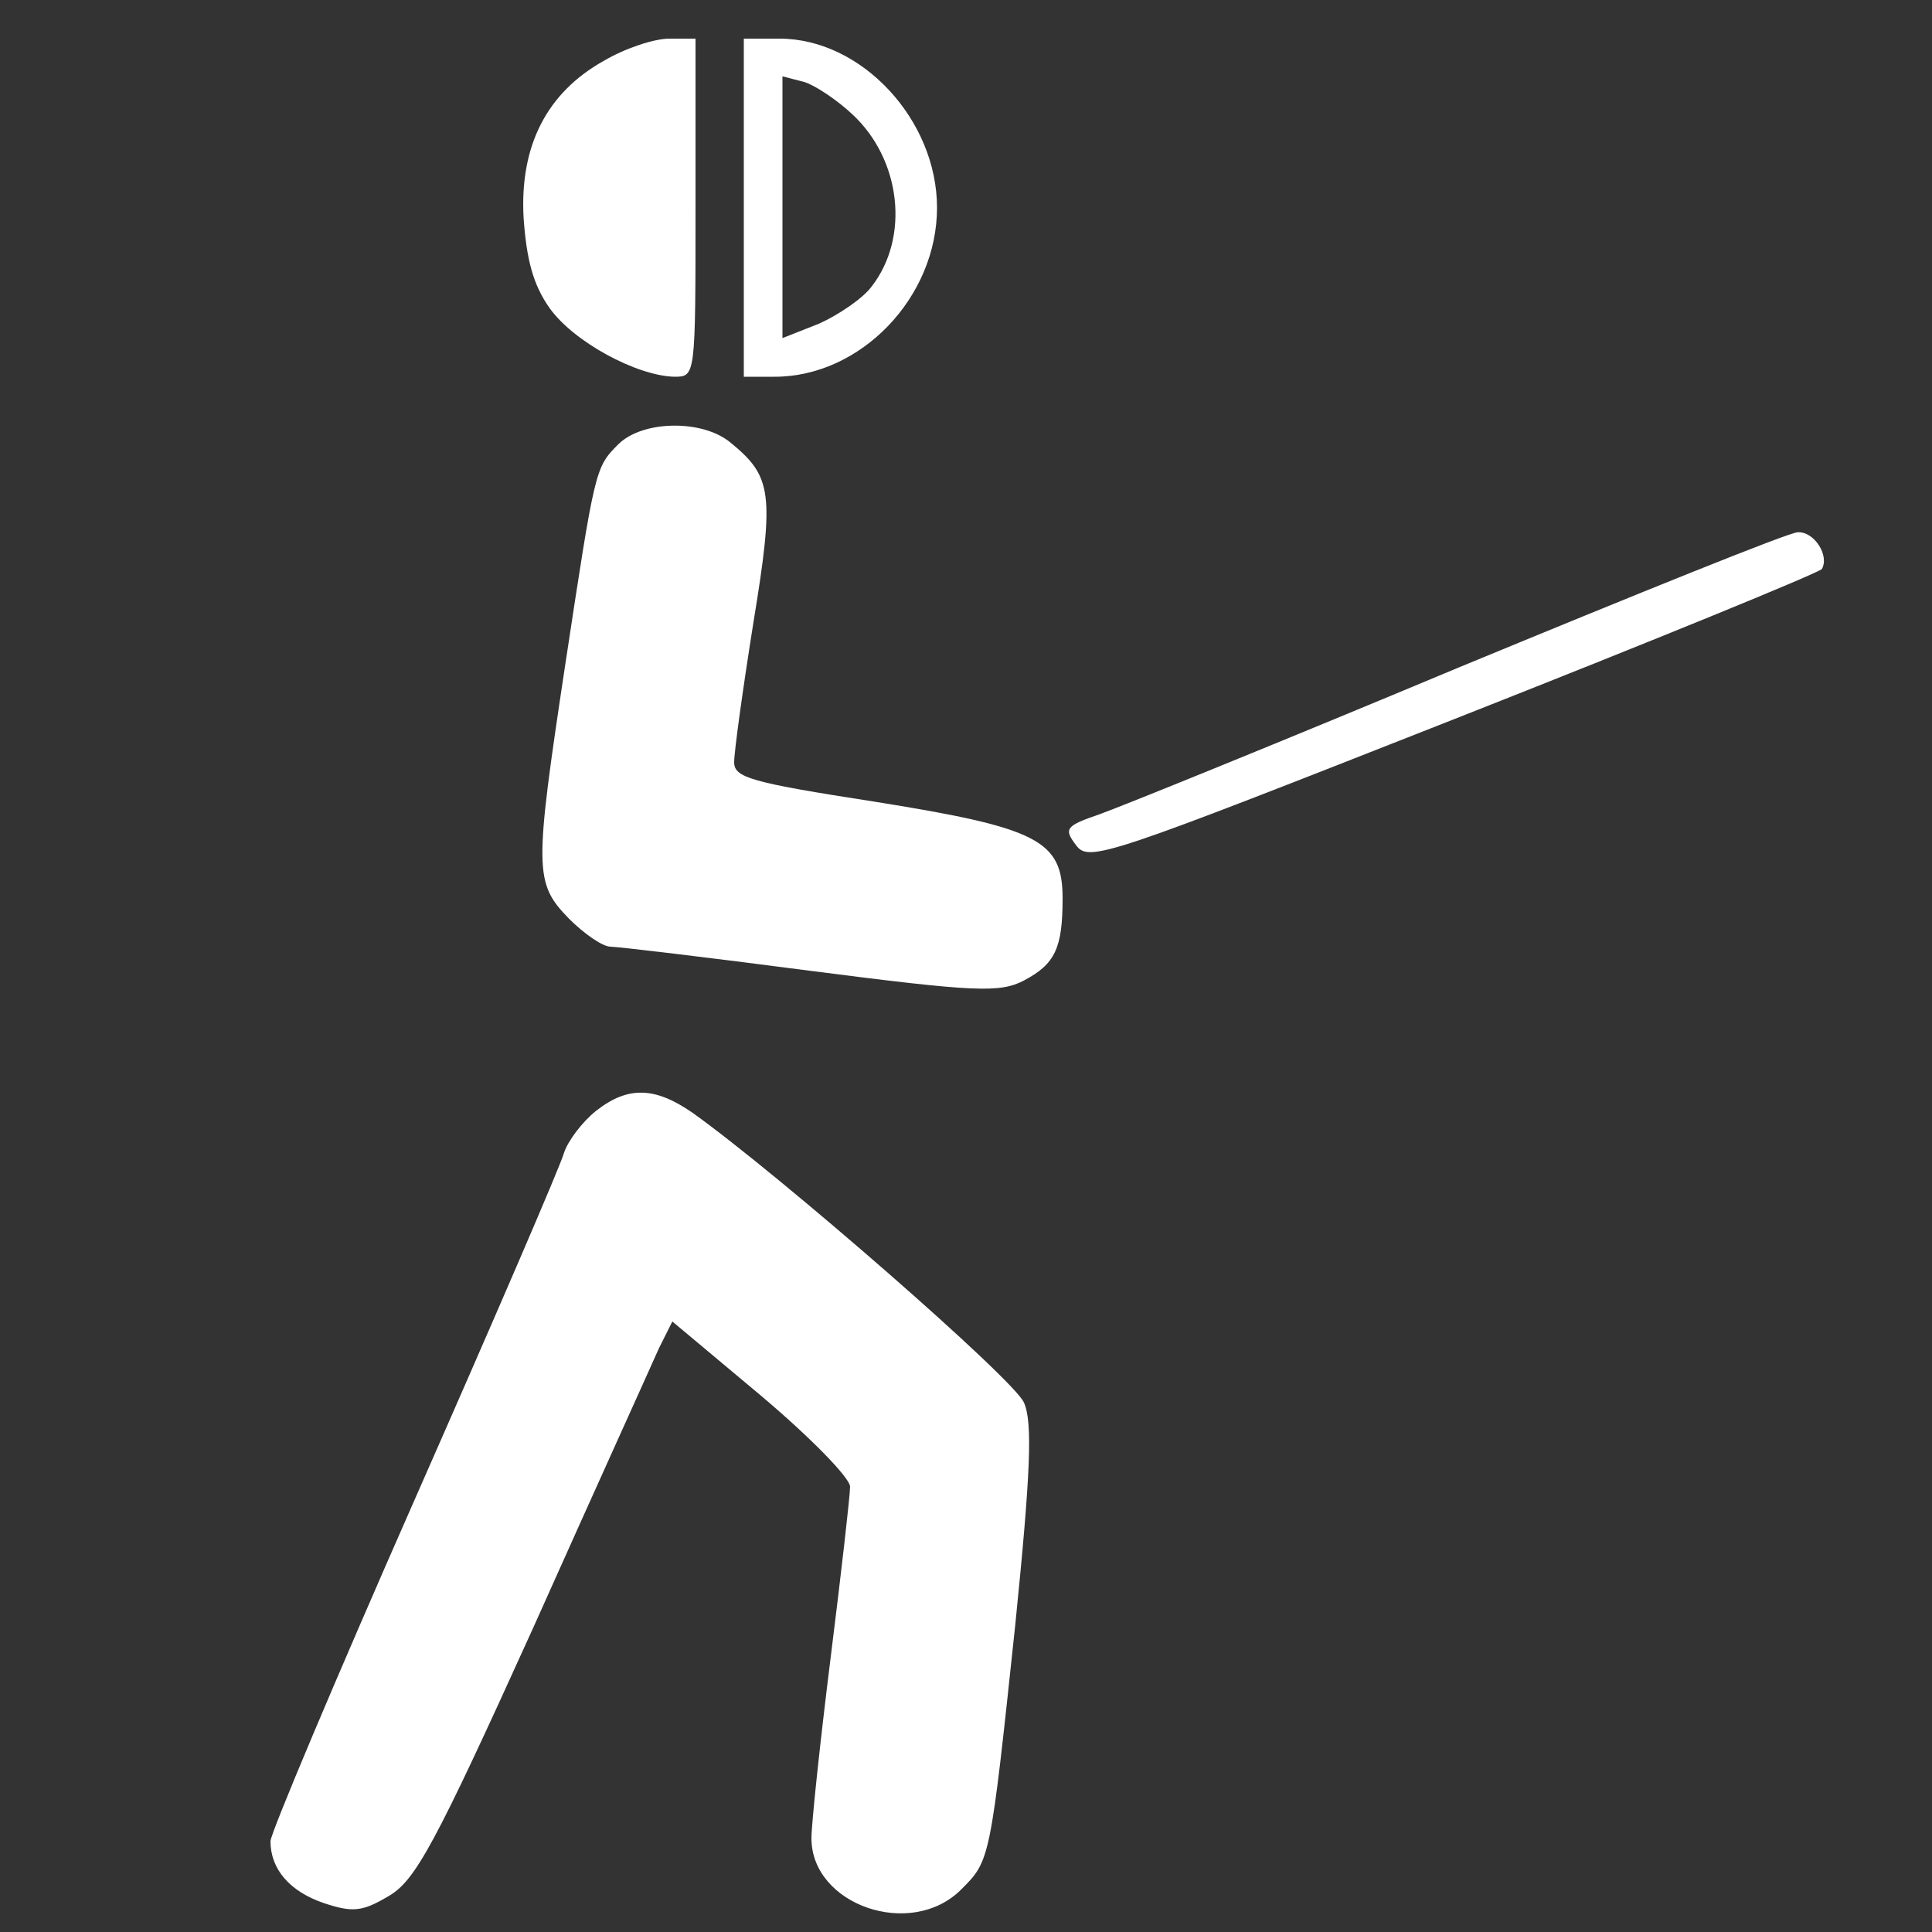 <?xml version="1.0" standalone="no"?>
<!DOCTYPE svg PUBLIC "-//W3C//DTD SVG 20010904//EN"
 "http://www.w3.org/TR/2001/REC-SVG-20010904/DTD/svg10.dtd">
<svg version="1.0" xmlns="http://www.w3.org/2000/svg"
 width="200pt" height="200pt" viewBox="0 0 200 200"
 preserveAspectRatio="xMidYMid meet">
<rect x="0" y="0" width="200" height="200" fill="#333333" stroke="none"/>
<g transform="translate(0,200) scale(0.1,-0.1)"
fill="#FFFFFF" stroke="none">
<path d="M625 1937 c-59 -33 -87 -88 -83 -162 3 -44 10 -70 27 -94 25 -35 90
-70 129 -71 22 0 22 0 22 175 l0 175 -27 0 c-16 0 -46 -10 -68 -23z"/>
<path d="M770 1785 l0 -175 32 0 c89 0 168 82 168 175 0 91 -78 175 -163 175
l-37 0 0 -175z m112 97 c51 -47 60 -128 20 -179 -9 -12 -34 -29 -54 -38 l-38
-15 0 136 0 135 23 -6 c12 -4 34 -19 49 -33z"/>
<path d="M640 1540 c-24 -24 -24 -25 -55 -229 -32 -212 -32 -225 4 -262 16
-16 35 -29 43 -29 7 0 100 -11 207 -25 171 -22 196 -23 221 -10 32 17 40 33
40 85 0 60 -25 73 -194 100 -129 20 -146 25 -146 41 0 11 9 76 20 145 22 134
19 151 -24 186 -29 24 -91 23 -116 -2z"/>
<path d="M1510 1309 c-184 -77 -352 -145 -372 -152 -35 -12 -37 -15 -24 -32
13 -18 32 -11 390 130 208 82 379 152 382 156 8 14 -8 39 -25 38 -9 0 -167
-64 -351 -140z"/>
<path d="M617 850 c-14 -11 -29 -31 -33 -43 -3 -12 -73 -174 -155 -360 -82
-186 -149 -345 -149 -353 0 -29 20 -52 55 -64 30 -10 40 -9 67 7 28 16 48 53
150 278 64 143 123 273 130 289 l14 28 92 -77 c51 -43 92 -85 92 -94 0 -9 -9
-88 -20 -176 -11 -88 -20 -173 -20 -188 0 -69 103 -105 155 -53 30 30 30 29
56 274 16 158 18 210 9 230 -9 23 -252 235 -343 300 -39 27 -67 28 -100 2z"/>
</g>
</svg>
